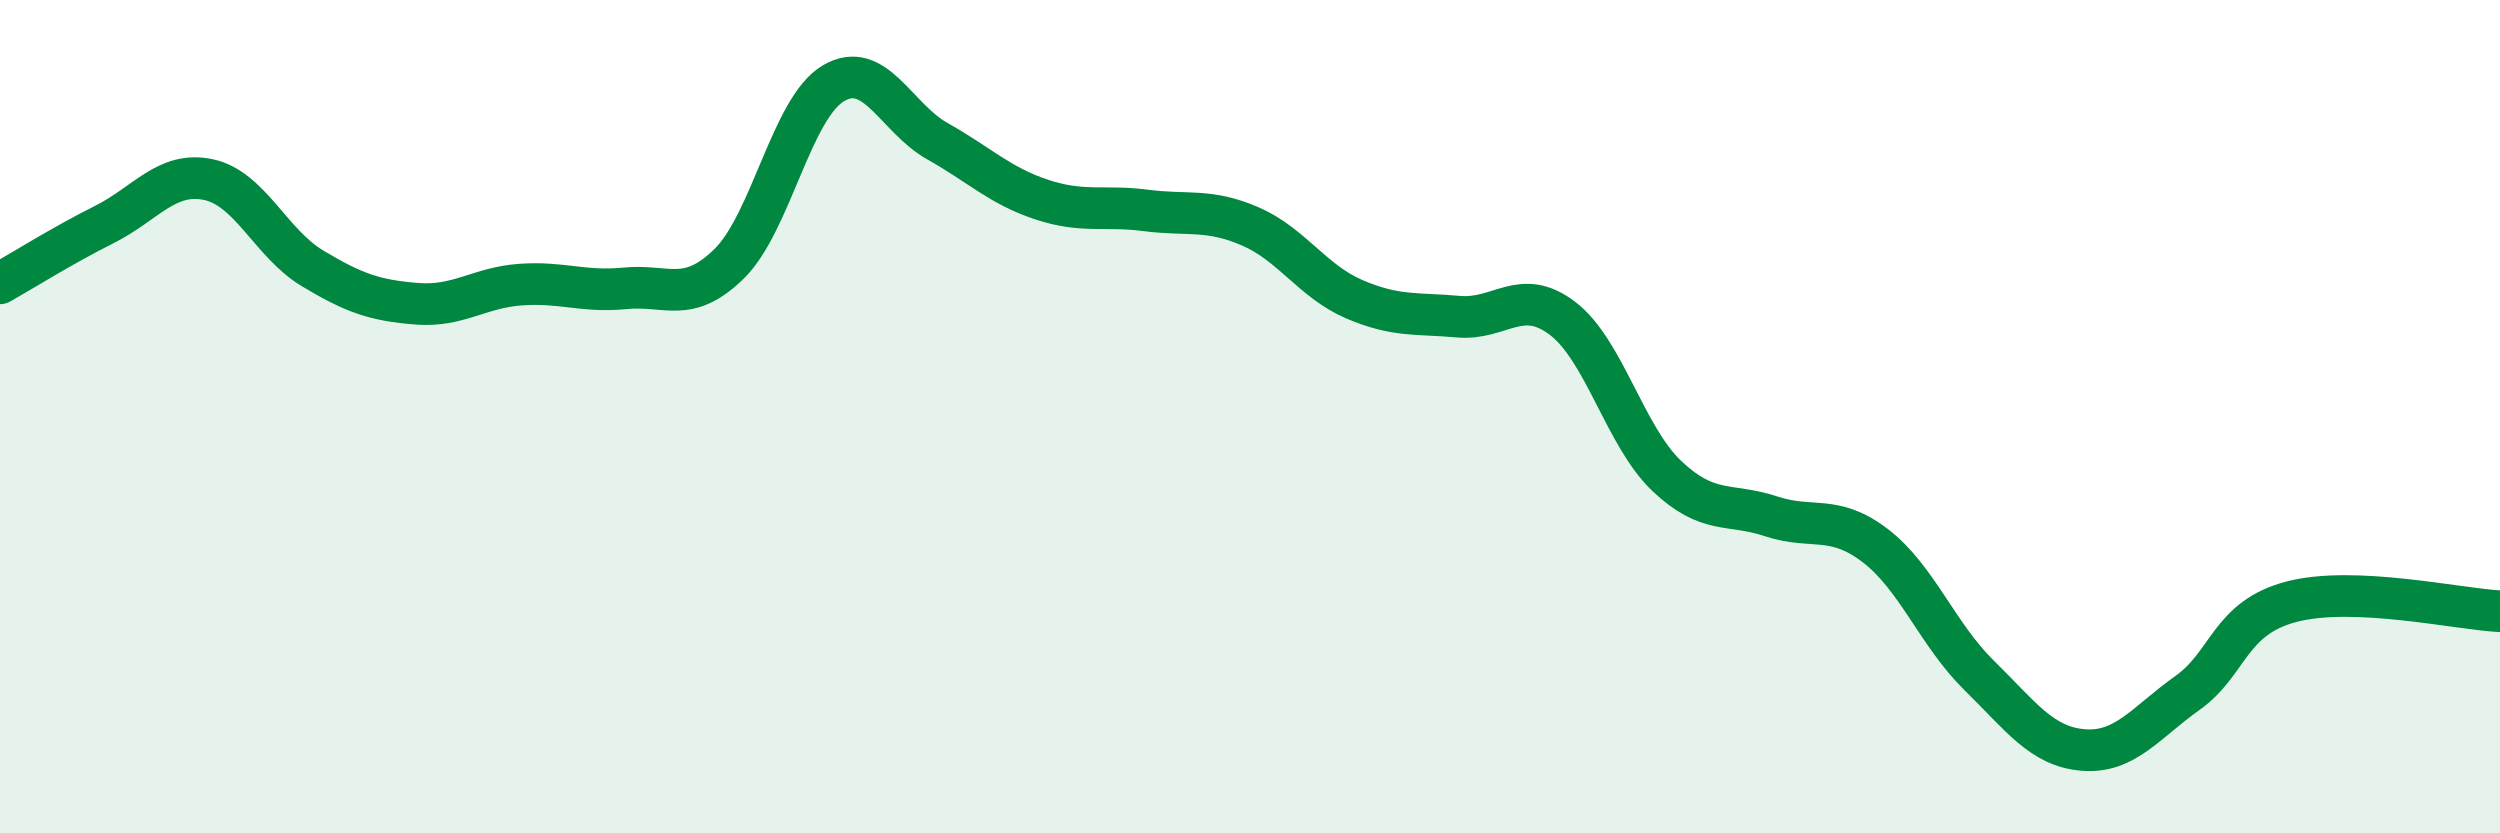 
    <svg width="60" height="20" viewBox="0 0 60 20" xmlns="http://www.w3.org/2000/svg">
      <path
        d="M 0,6.8 C 0.5,6.52 1.5,5.89 2.5,5.39 C 3.5,4.89 4,4.1 5,4.31 C 6,4.52 6.5,5.84 7.5,6.44 C 8.5,7.04 9,7.21 10,7.29 C 11,7.37 11.5,6.9 12.5,6.83 C 13.5,6.76 14,7.02 15,6.92 C 16,6.82 16.5,7.31 17.5,6.33 C 18.5,5.35 19,2.59 20,2 C 21,1.41 21.5,2.83 22.5,3.39 C 23.5,3.95 24,4.46 25,4.79 C 26,5.12 26.5,4.92 27.5,5.05 C 28.5,5.18 29,5 30,5.43 C 31,5.86 31.5,6.75 32.5,7.18 C 33.5,7.61 34,7.51 35,7.6 C 36,7.69 36.5,6.88 37.5,7.64 C 38.5,8.4 39,10.47 40,11.42 C 41,12.37 41.5,12.06 42.5,12.39 C 43.5,12.72 44,12.33 45,13.09 C 46,13.85 46.5,15.23 47.5,16.21 C 48.5,17.19 49,17.92 50,18 C 51,18.08 51.5,17.34 52.5,16.63 C 53.5,15.92 53.5,14.83 55,14.44 C 56.5,14.05 59,14.62 60,14.67L60 20L0 20Z"
        fill="#008740"
        opacity="0.1"
        stroke-linecap="round"
        stroke-linejoin="round"
      />
      <path
        d="M 0,6.8 C 0.5,6.52 1.5,5.89 2.5,5.39 C 3.5,4.89 4,4.1 5,4.31 C 6,4.52 6.5,5.84 7.5,6.44 C 8.5,7.04 9,7.21 10,7.29 C 11,7.37 11.5,6.9 12.5,6.83 C 13.5,6.76 14,7.02 15,6.92 C 16,6.82 16.5,7.31 17.5,6.33 C 18.5,5.35 19,2.59 20,2 C 21,1.41 21.5,2.83 22.5,3.39 C 23.5,3.95 24,4.46 25,4.79 C 26,5.12 26.5,4.92 27.5,5.05 C 28.5,5.18 29,5 30,5.43 C 31,5.86 31.5,6.75 32.5,7.18 C 33.5,7.61 34,7.51 35,7.6 C 36,7.69 36.5,6.88 37.5,7.64 C 38.5,8.4 39,10.47 40,11.42 C 41,12.37 41.5,12.06 42.5,12.39 C 43.5,12.72 44,12.33 45,13.09 C 46,13.85 46.5,15.23 47.5,16.21 C 48.5,17.19 49,17.92 50,18 C 51,18.08 51.5,17.34 52.5,16.63 C 53.5,15.92 53.5,14.83 55,14.44 C 56.5,14.05 59,14.62 60,14.67"
        stroke="#008740"
        stroke-width="1"
        fill="none"
        stroke-linecap="round"
        stroke-linejoin="round"
      />
    </svg>
  